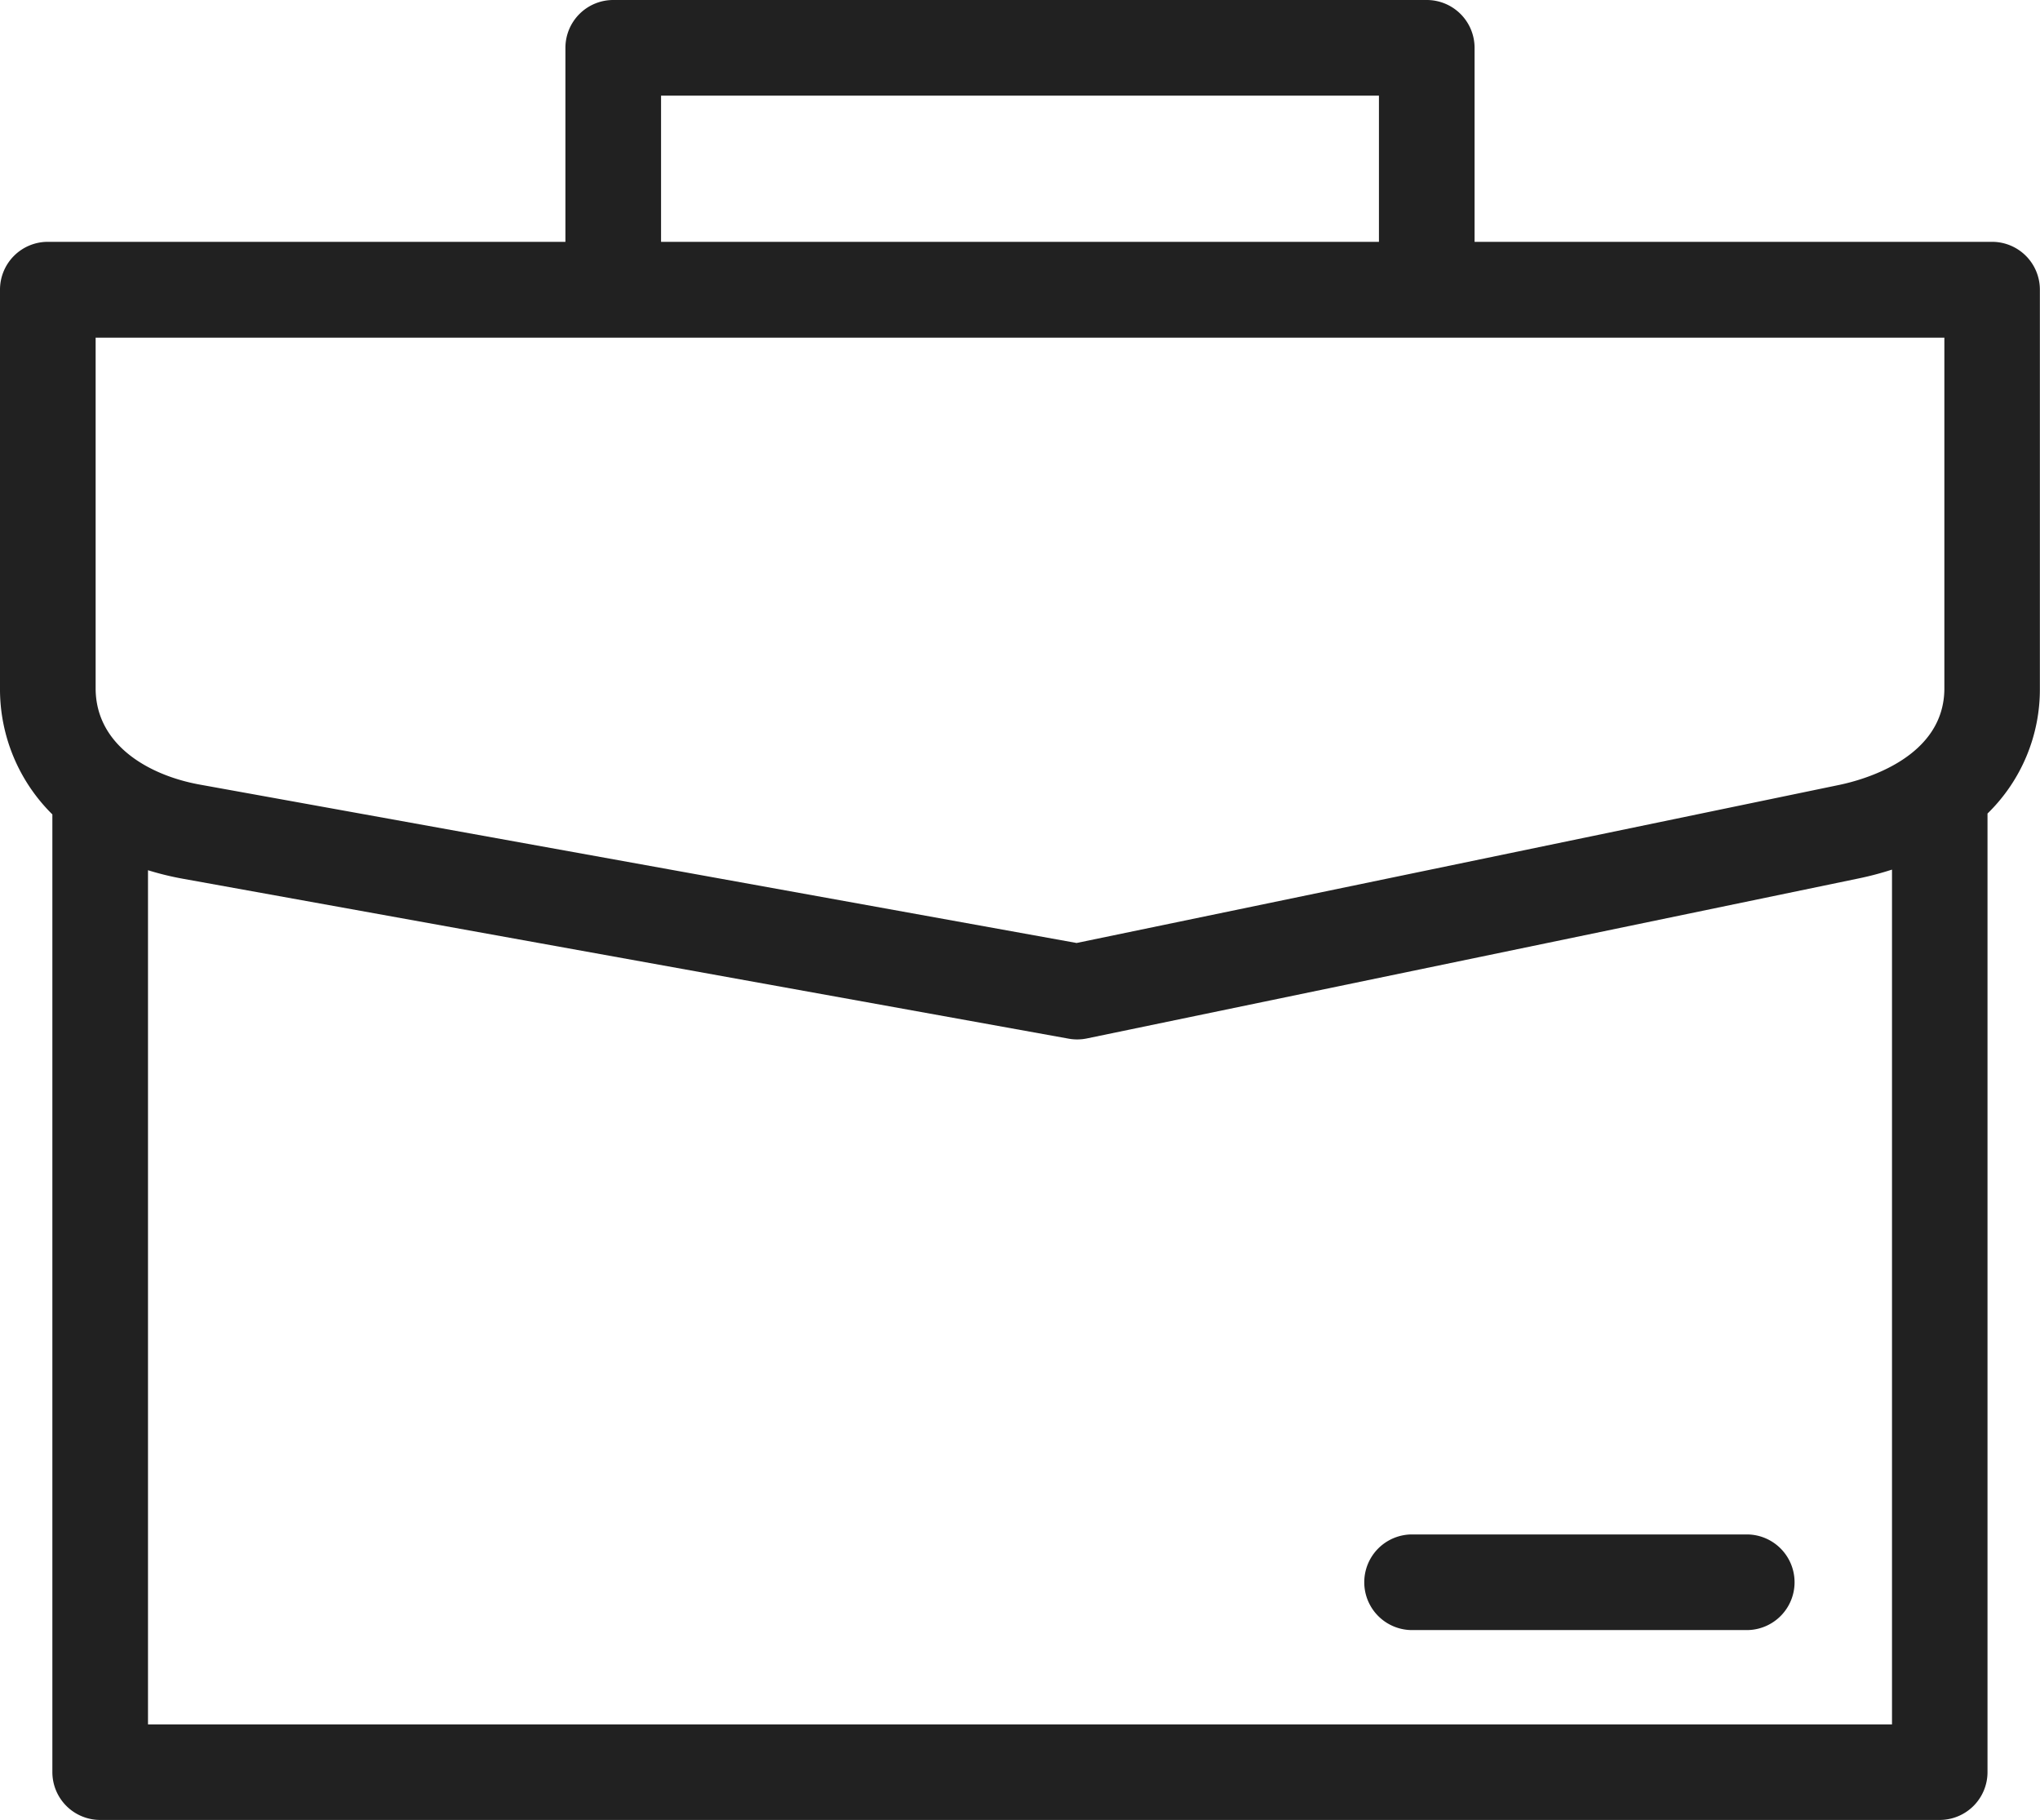 <svg xmlns="http://www.w3.org/2000/svg" width="49.746" height="44.372" viewBox="0 0 49.746 44.372">
  <path id="Path_14559" data-name="Path 14559" d="M48.58,33.553H35.958v-4.73a1.166,1.166,0,0,0-1.166-1.166H14.954a1.166,1.166,0,0,0-1.166,1.166v4.73H1.166A1.166,1.166,0,0,0,0,34.719v9.716a4.288,4.288,0,0,0,1.277,3.078V70.863a1.166,1.166,0,0,0,1.166,1.166H47.3a1.166,1.166,0,0,0,1.166-1.166V47.492a4.226,4.226,0,0,0,1.277-3.056V34.719a1.166,1.166,0,0,0-1.166-1.166ZM16.12,29.989H33.626v3.564H16.12Zm-13.788,5.9H47.414v8.55c0,1.692-1.966,2.231-2.569,2.356L26.253,50.648,4.871,46.786c-1.227-.222-2.539-.956-2.539-2.35ZM3.609,69.7V48.874a7.192,7.192,0,0,0,.847.207l21.605,3.9a1.167,1.167,0,0,0,.444-.006l18.814-3.9a7.806,7.806,0,0,0,.818-.216V69.7Zm40.152-3.459A1.166,1.166,0,0,1,42.6,67.4H34.434a1.166,1.166,0,1,1,0-2.332H42.6A1.166,1.166,0,0,1,43.761,66.238Z" transform="translate(0 -27.657)" fill="#212121"/>
</svg>
